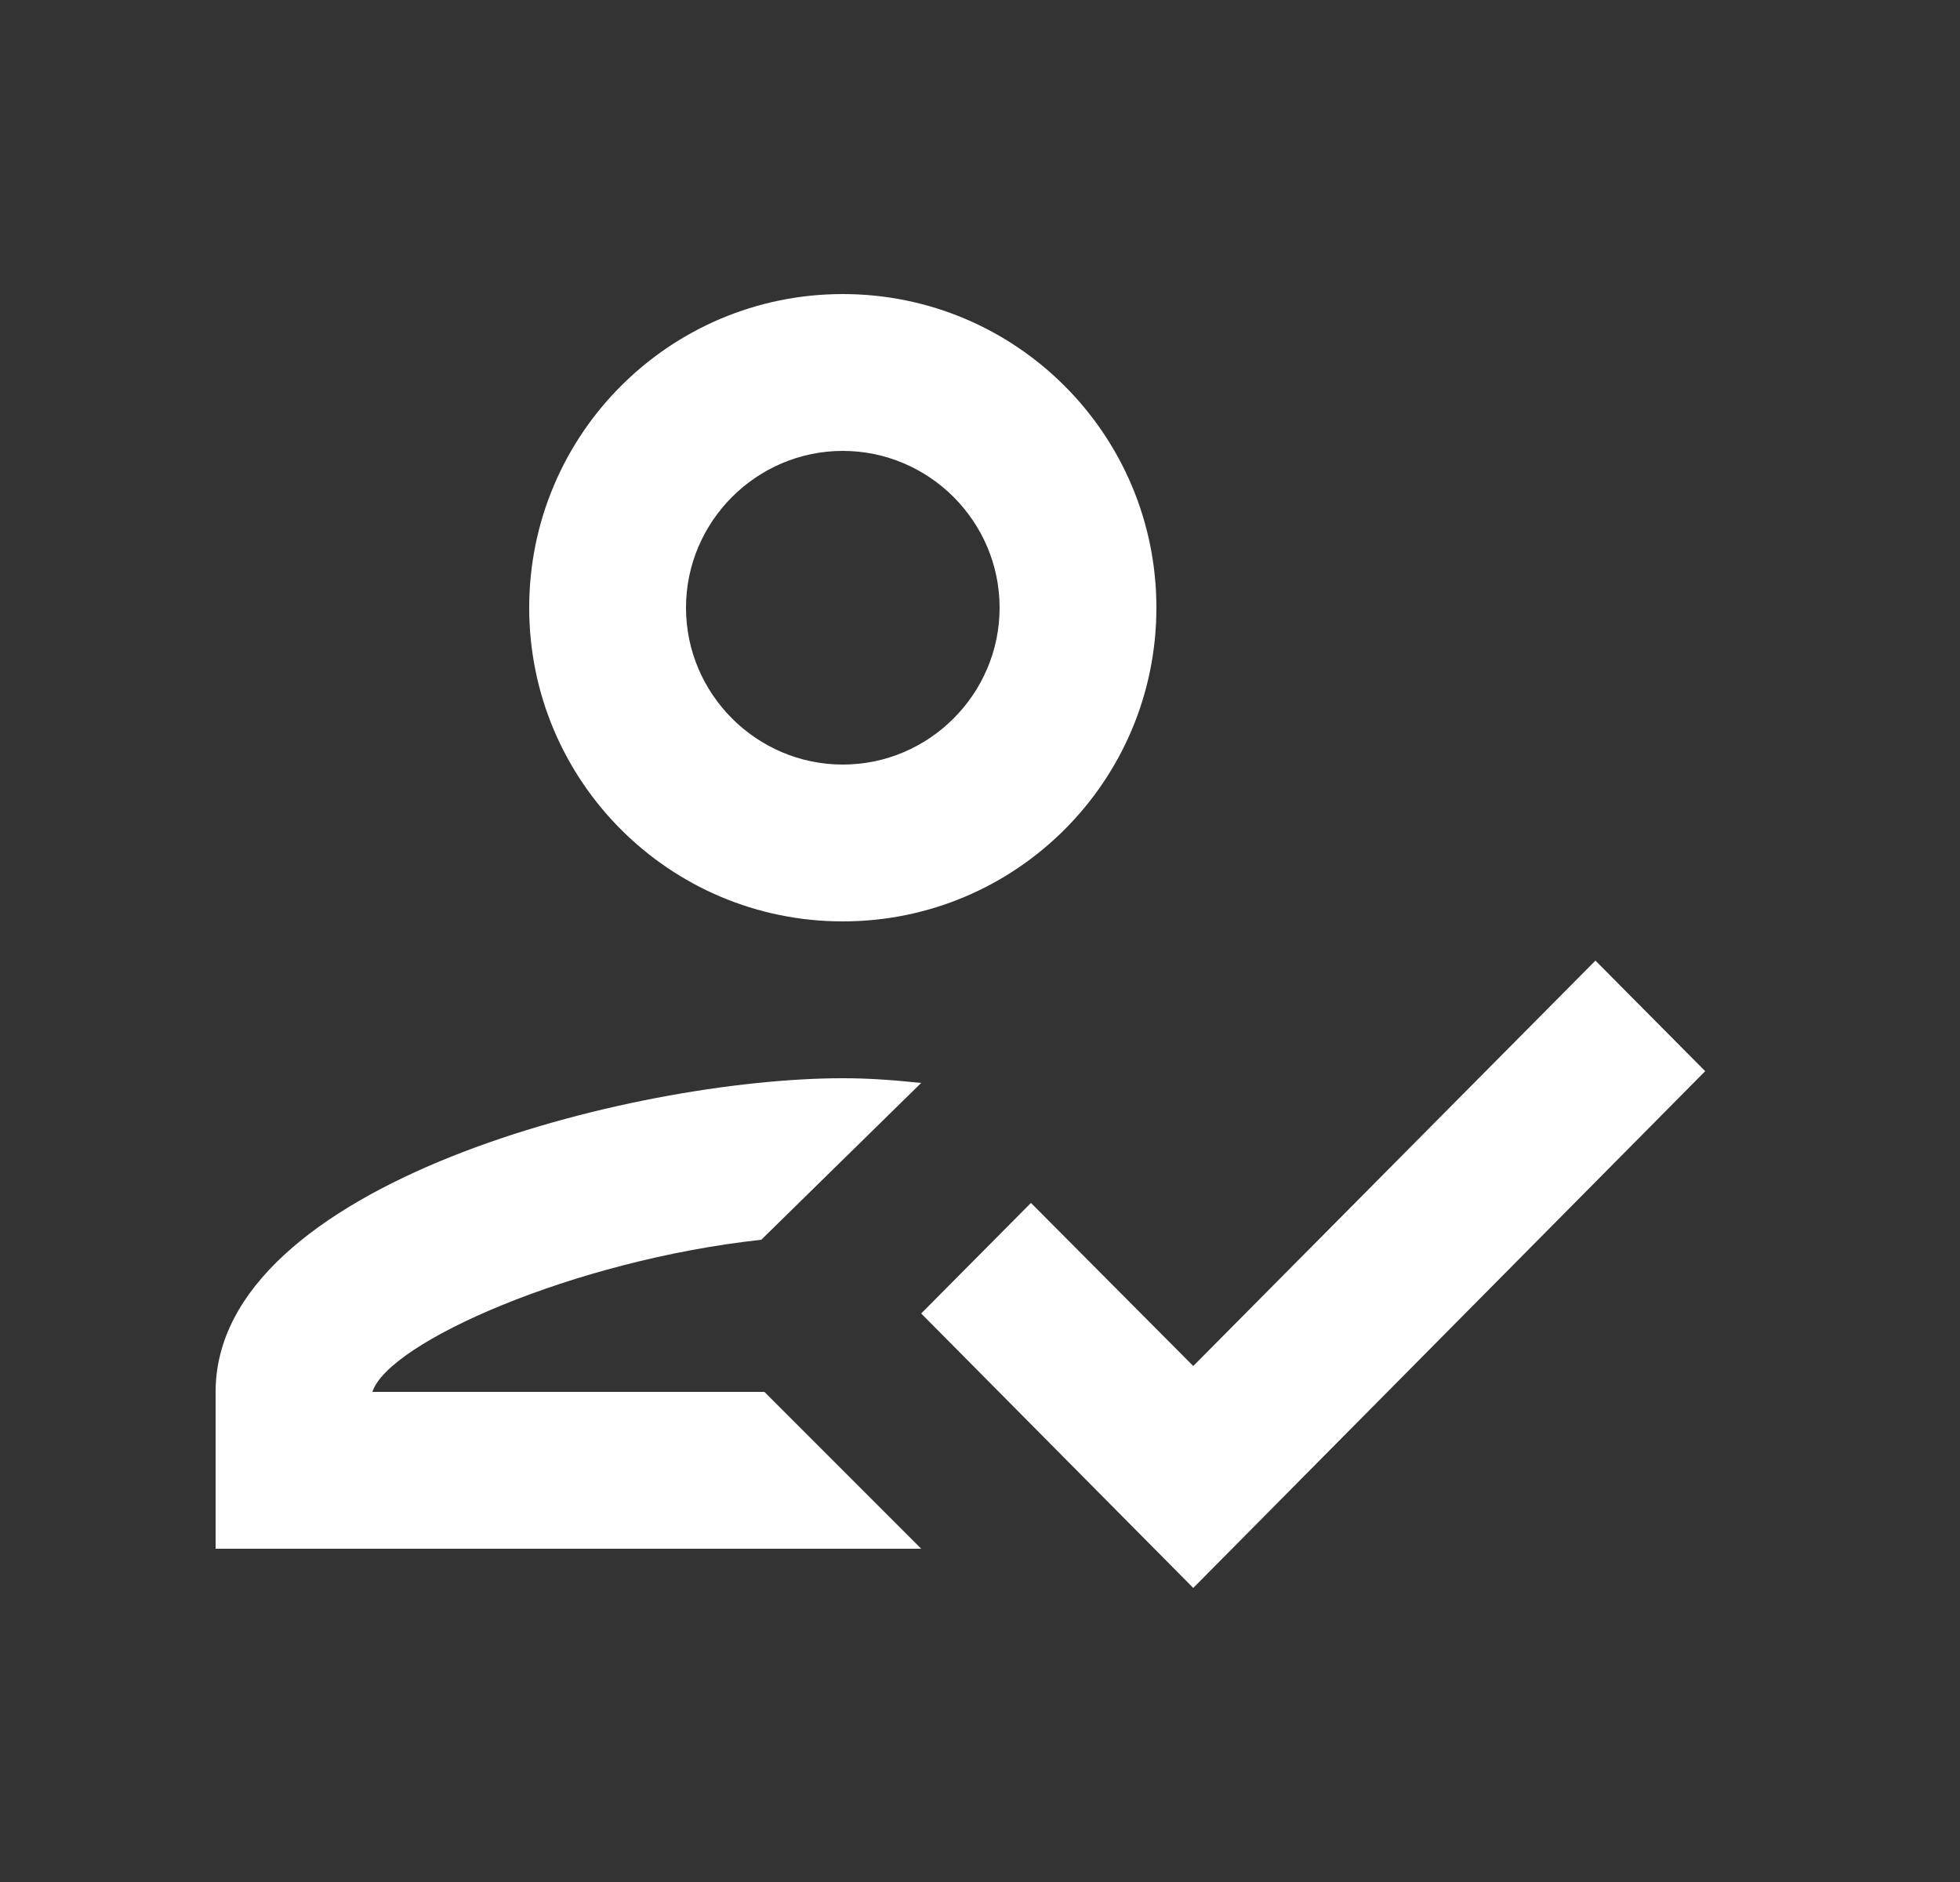 <svg width="25" height="24" viewBox="0 0 25 24" fill="none" xmlns="http://www.w3.org/2000/svg">
<rect x="0" y="0" width="25" height="24" fill="#333333" stroke="none"/>
<g id="how_to_reg">
<path id="Vector" d="M10.75 11.75C12.96 11.75 14.75 9.96 14.75 7.75C14.75 5.54 12.96 3.75 10.75 3.75C8.54 3.75 6.75 5.54 6.75 7.75C6.75 9.96 8.54 11.75 10.75 11.75ZM10.75 5.75C11.85 5.75 12.75 6.65 12.75 7.75C12.75 8.85 11.85 9.75 10.75 9.75C9.65 9.75 8.75 8.85 8.75 7.75C8.75 6.65 9.65 5.75 10.75 5.75ZM4.75 17.75C4.95 17.12 7.32 16.07 9.71 15.81L11.75 13.81C11.36 13.77 11.07 13.75 10.75 13.75C8.08 13.75 2.75 15.09 2.75 17.75V19.75H11.75L9.75 17.75H4.75ZM20.35 12.25L15.22 17.42L13.15 15.34L11.75 16.75L15.22 20.25L21.75 13.66L20.35 12.25Z" fill="white"/>
</g>
</svg>
